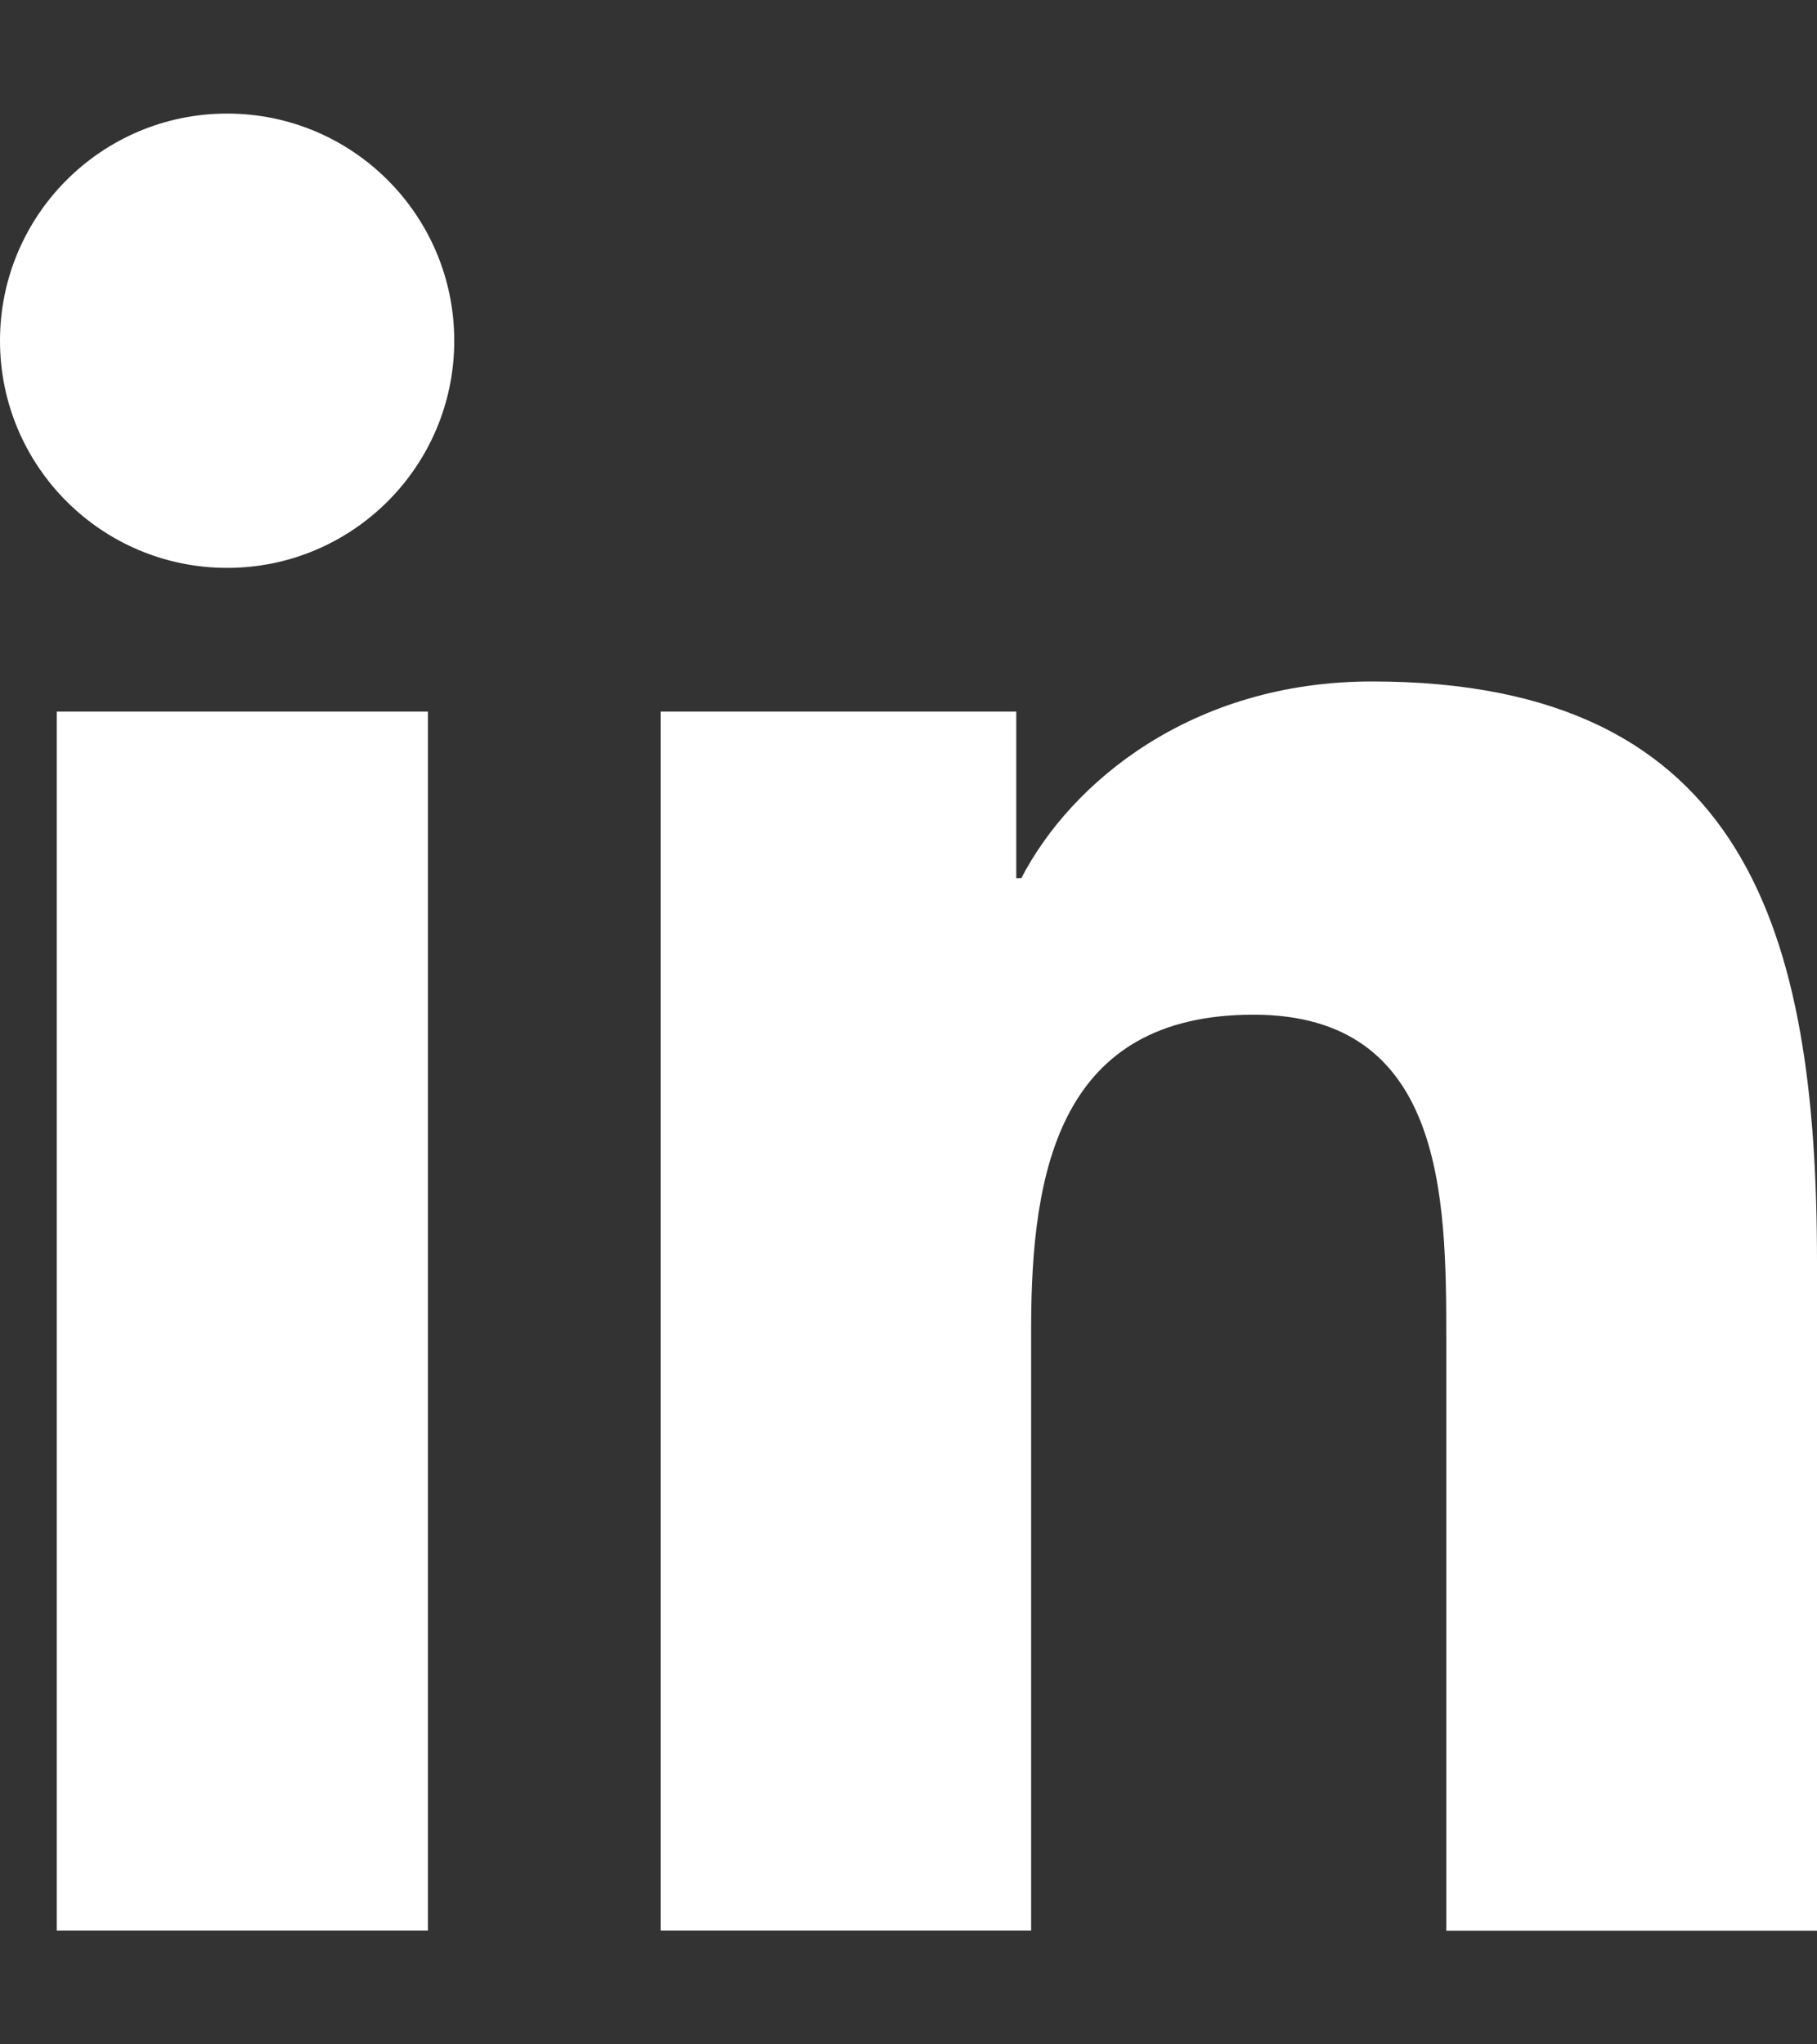 <svg width="32" height="36" viewBox="0 0 32 36" fill="none" xmlns="http://www.w3.org/2000/svg">
<rect x="0" y="0" width="32" height="36" fill="#333333" stroke="none"/>
<path d="M4 10C6.209 10 8 8.209 8 6C8 3.791 6.209 2 4 2C1.791 2 0 3.791 0 6C0 8.209 1.791 10 4 10Z" fill="white"/>
<path d="M11.634 12.53V33.998H18.16V23.382C18.16 20.581 18.675 17.868 22.076 17.868C25.43 17.868 25.471 21.071 25.471 23.559V34H32V22.227C32 16.444 30.781 12 24.164 12C20.987 12 18.857 13.781 17.986 15.466H17.898V12.53H11.634ZM1 12.53H7.536V33.998H1V12.53Z" fill="white"/>
</svg>

